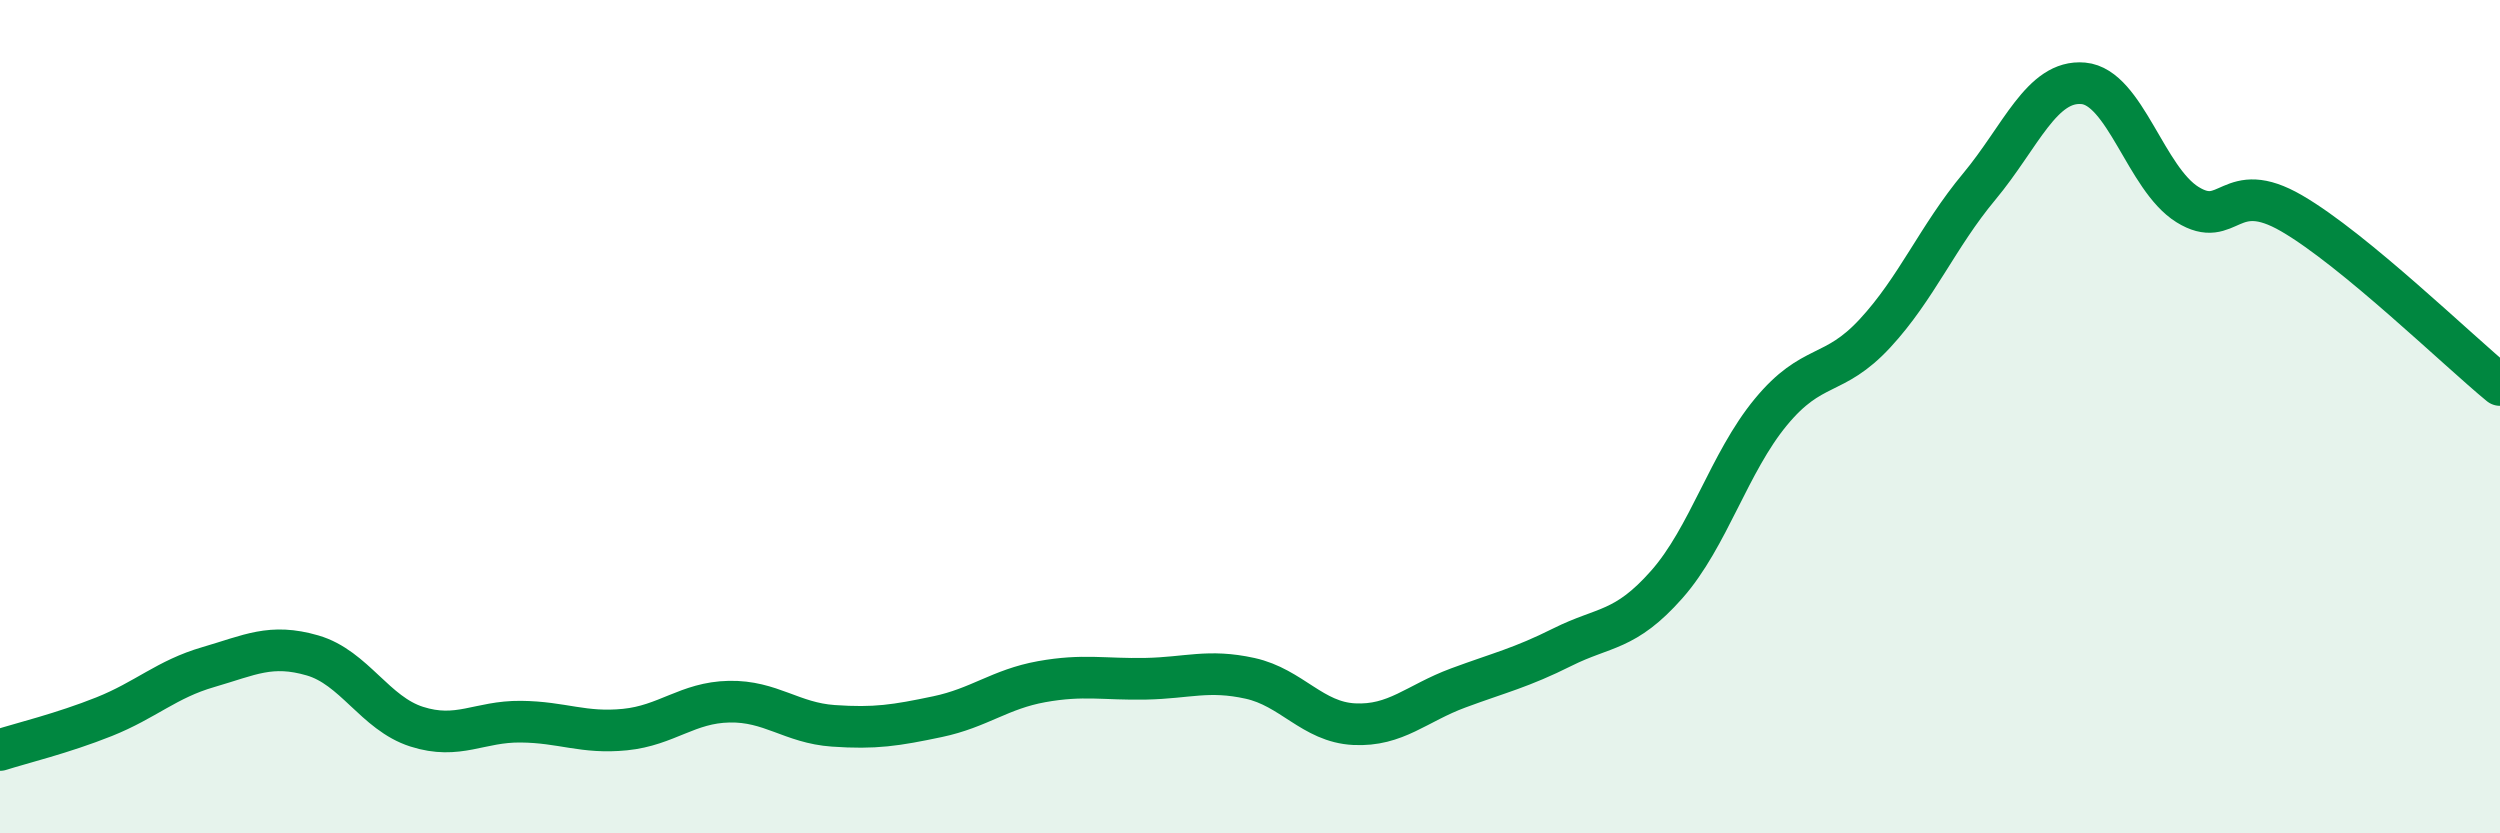 
    <svg width="60" height="20" viewBox="0 0 60 20" xmlns="http://www.w3.org/2000/svg">
      <path
        d="M 0,18 C 0.5,17.84 1.5,17.6 2.5,17.2 C 3.5,16.8 4,16.3 5,16.01 C 6,15.72 6.5,15.44 7.5,15.73 C 8.5,16.02 9,17.12 10,17.44 C 11,17.76 11.5,17.31 12.5,17.32 C 13.5,17.33 14,17.61 15,17.51 C 16,17.41 16.5,16.86 17.5,16.84 C 18.5,16.82 19,17.35 20,17.42 C 21,17.49 21.5,17.41 22.5,17.2 C 23.5,16.99 24,16.54 25,16.36 C 26,16.18 26.5,16.31 27.5,16.29 C 28.5,16.27 29,16.06 30,16.28 C 31,16.5 31.5,17.33 32.5,17.38 C 33.5,17.43 34,16.88 35,16.51 C 36,16.14 36.5,16.03 37.5,15.53 C 38.5,15.03 39,15.16 40,14.03 C 41,12.9 41.5,11.1 42.5,9.89 C 43.5,8.68 44,9.08 45,8 C 46,6.92 46.5,5.68 47.5,4.48 C 48.5,3.28 49,1.91 50,2 C 51,2.09 51.5,4.29 52.5,4.91 C 53.5,5.53 53.5,4.25 55,5.12 C 56.5,5.99 59,8.42 60,9.24L60 20L0 20Z"
        fill="#008740"
        opacity="0.1"
        stroke-linecap="round"
        stroke-linejoin="round"
      />
      <path
        d="M 0,18 C 0.5,17.84 1.5,17.6 2.5,17.2 C 3.5,16.8 4,16.3 5,16.01 C 6,15.72 6.5,15.44 7.5,15.73 C 8.5,16.02 9,17.12 10,17.44 C 11,17.76 11.5,17.31 12.5,17.32 C 13.5,17.33 14,17.61 15,17.51 C 16,17.41 16.5,16.86 17.5,16.84 C 18.5,16.82 19,17.35 20,17.42 C 21,17.49 21.5,17.41 22.5,17.2 C 23.5,16.99 24,16.54 25,16.36 C 26,16.18 26.5,16.31 27.5,16.29 C 28.5,16.27 29,16.06 30,16.28 C 31,16.5 31.5,17.33 32.5,17.38 C 33.5,17.43 34,16.88 35,16.51 C 36,16.14 36.5,16.03 37.5,15.53 C 38.5,15.03 39,15.16 40,14.03 C 41,12.9 41.5,11.1 42.5,9.89 C 43.5,8.68 44,9.08 45,8 C 46,6.92 46.5,5.68 47.5,4.48 C 48.5,3.28 49,1.91 50,2 C 51,2.09 51.5,4.29 52.5,4.91 C 53.5,5.53 53.5,4.25 55,5.12 C 56.5,5.99 59,8.42 60,9.24"
        stroke="#008740"
        stroke-width="1"
        fill="none"
        stroke-linecap="round"
        stroke-linejoin="round"
      />
    </svg>
  